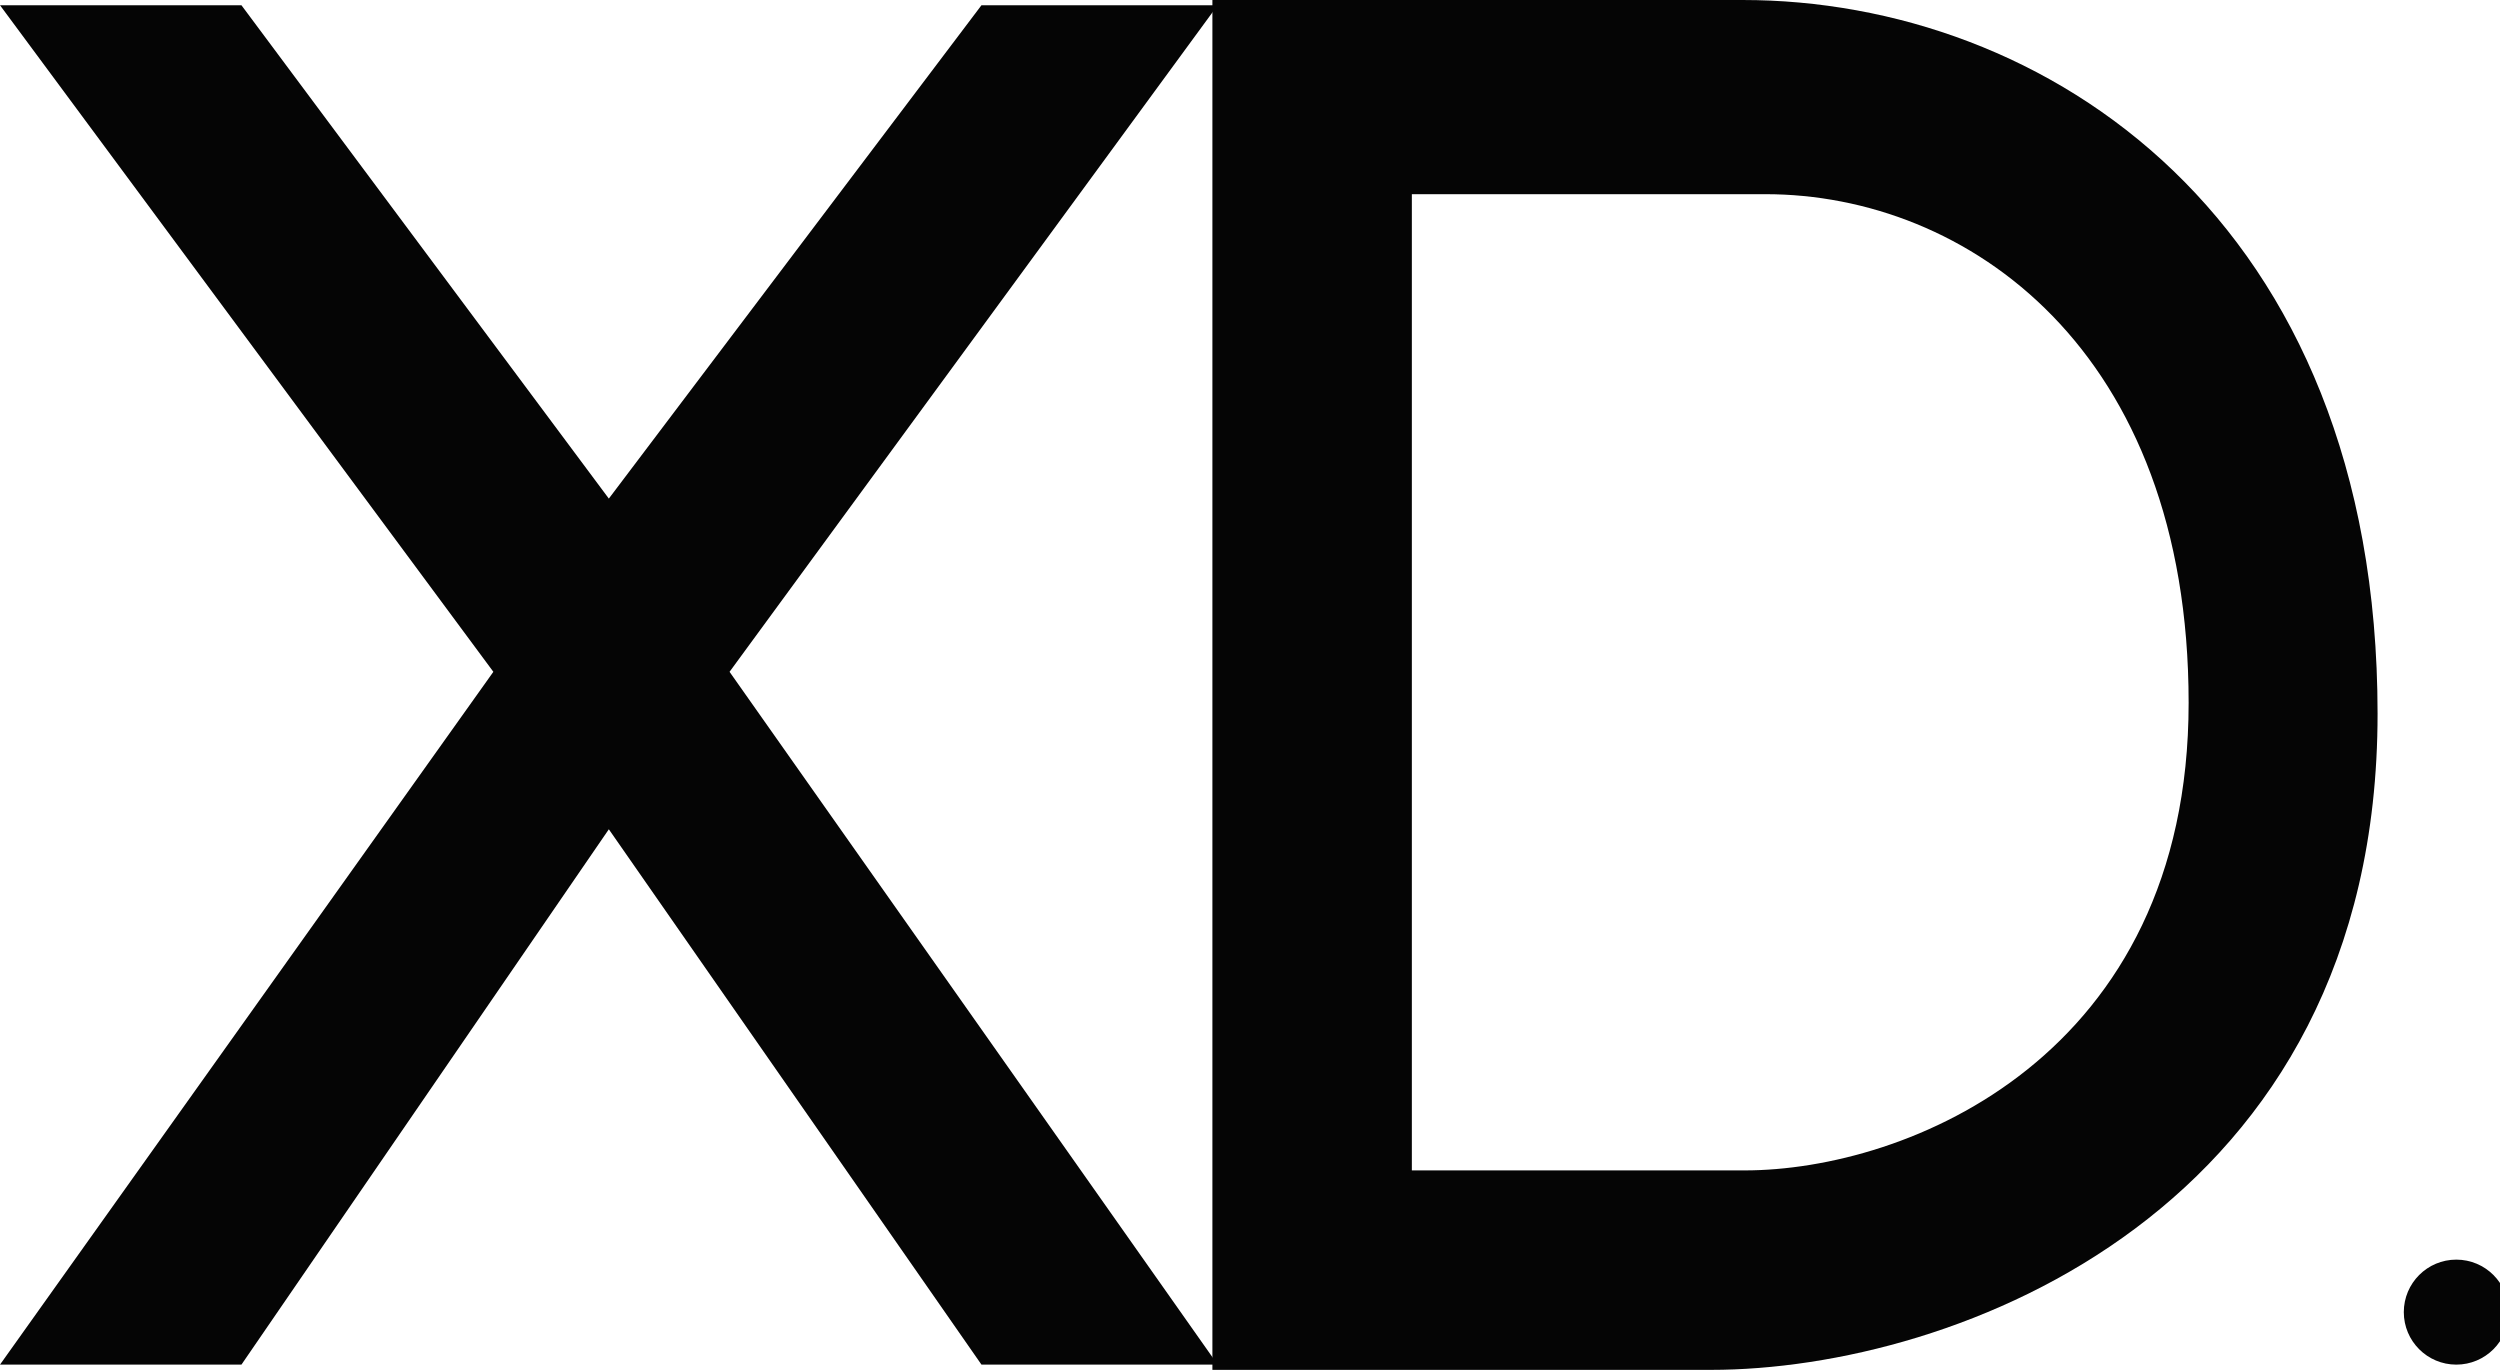 <svg width="73" height="40" viewBox="0 0 73 40" fill="none" xmlns="http://www.w3.org/2000/svg">
<g clip-path="url(#clip0_847_770)">
<path d="M7.05 39.847H0L14.406 19.617L0 0.153H7.05L17.778 14.559L28.659 0.153H35.556L21.303 19.617L35.556 39.847H28.659L17.778 24.215L7.05 39.847Z" fill="#050505"/>
<path fill-rule="evenodd" clip-rule="evenodd" d="M50.881 0C55.285 0 59.922 1.583 63.459 4.985C66.998 8.389 69.425 13.604 69.425 20.843C69.425 28.096 66.336 32.892 62.352 35.87C58.376 38.843 53.514 40 49.962 40H35.402V0H50.881ZM41.226 5.67V34.176H50.94C53.309 34.176 56.548 33.351 59.197 31.23C61.853 29.105 63.908 25.686 63.908 20.522C63.908 15.372 62.295 11.657 59.936 9.228C57.579 6.801 54.487 5.67 51.55 5.67H41.226Z" fill="#050505"/>
<circle cx="71.724" cy="38.314" r="1.533" fill="#050505"/>
</g>
<defs>
<clipPath id="clip0_847_770">
<rect width="73" height="40" fill="white"/>
</clipPath>
</defs>
</svg>
